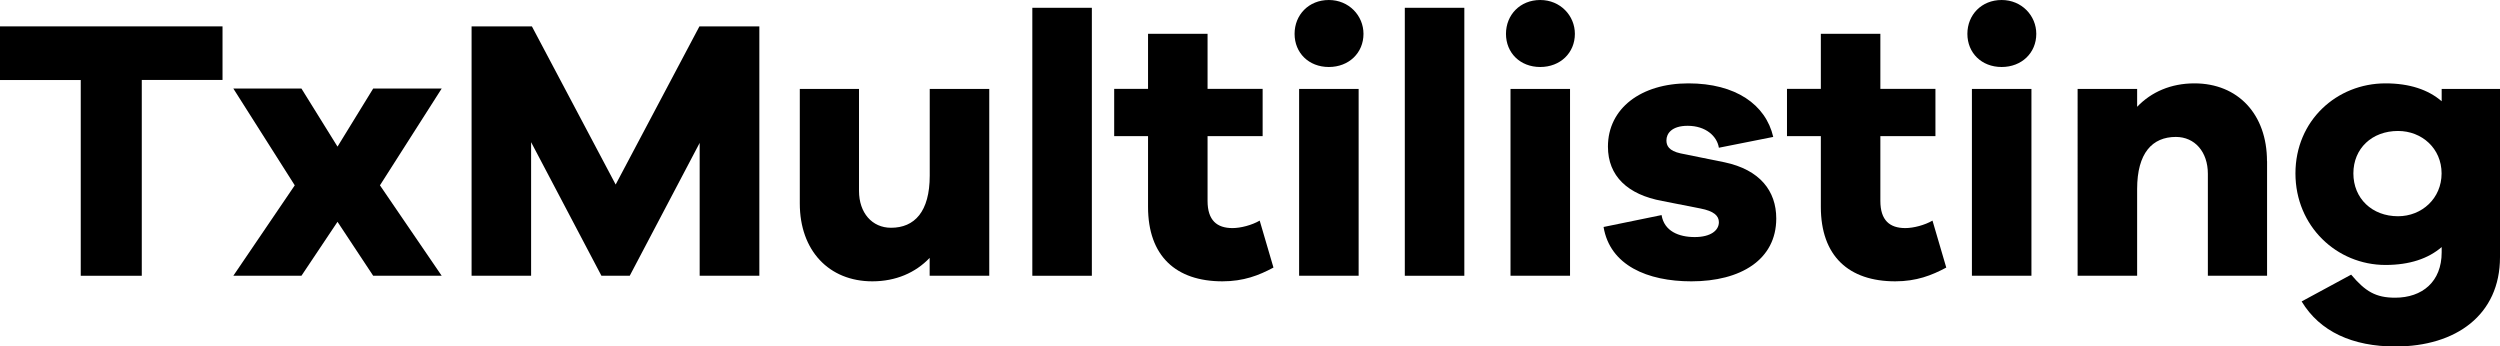 <?xml version="1.0" encoding="UTF-8"?>
<svg id="Layer_2" data-name="Layer 2" xmlns="http://www.w3.org/2000/svg" viewBox="0 0 314.58 43.6">
  <defs>
    <style>
      .cls-1 {
        stroke-width: 0px;
      }
    </style>
  </defs>
  <g id="Layer_3" data-name="Layer 3">
    <g>
      <path class="cls-1" d="m17.84,10.07v24.63h-7.68V10.07H0V3.32h28v6.74h-10.16Z"/>
      <path class="cls-1" d="m55.58,34.7h-8.62l-4.49-6.79-4.54,6.79h-8.57l7.73-11.38-7.73-12.18h8.57l4.54,7.31,4.49-7.31h8.62l-7.77,12.18,7.77,11.38Z"/>
      <path class="cls-1" d="m95.53,34.7h-7.49v-16.72l-8.8,16.72h-3.56l-8.85-16.81v16.81h-7.49V3.32h7.59l10.54,19.9,10.54-19.9h7.54v31.38Z"/>
      <path class="cls-1" d="m124.47,34.7h-7.49v-2.25c-1.78,1.87-4.26,2.95-7.21,2.95-5.48,0-9.13-3.89-9.13-9.79v-14.42h7.45v12.83c0,2.76,1.64,4.64,4.03,4.64,2.95,0,4.87-2.01,4.87-6.56v-10.91h7.49v23.51Z"/>
      <path class="cls-1" d="m129.9,34.7V.98h7.49v33.72h-7.49Z"/>
      <path class="cls-1" d="m160.24,33.67c-1.83.98-3.75,1.73-6.42,1.73-5.85,0-9.36-3.18-9.36-9.37v-8.9h-4.26v-5.95h4.26v-6.93h7.49v6.93h6.93v5.95h-6.93v8.15c0,2.44,1.17,3.42,3.14,3.42,1.03,0,2.44-.37,3.42-.94l1.73,5.9Z"/>
      <path class="cls-1" d="m171.57,4.26c0,2.39-1.83,4.17-4.36,4.17s-4.31-1.78-4.31-4.17,1.78-4.26,4.31-4.26,4.36,1.97,4.36,4.26Zm-8.1,30.44V11.19h7.49v23.51h-7.49Z"/>
      <path class="cls-1" d="m176.77,34.7V.98h7.49v33.72h-7.49Z"/>
      <path class="cls-1" d="m198.17,4.26c0,2.39-1.83,4.17-4.36,4.17s-4.31-1.78-4.31-4.17,1.78-4.26,4.31-4.26,4.36,1.97,4.36,4.26Zm-8.1,30.44V11.19h7.49v23.51h-7.49Z"/>
      <path class="cls-1" d="m209.08,27.07c.33,2.01,2.15,2.76,4.17,2.76s3.04-.84,3.04-1.87c0-.8-.61-1.4-2.34-1.73l-4.78-.94c-4.36-.8-6.84-3.14-6.84-6.84,0-4.82,4.17-7.96,10.12-7.96s9.74,2.67,10.68,6.74l-6.84,1.36c-.23-1.45-1.64-2.76-3.93-2.76-2.01,0-2.67.98-2.67,1.83,0,.66.28,1.31,1.78,1.64l5.53,1.12c4.45.94,6.51,3.61,6.51,7.07,0,5.2-4.49,7.91-10.68,7.91-5.53,0-10.25-2.01-11.05-6.84l7.31-1.5Z"/>
      <path class="cls-1" d="m244.9,33.67c-1.83.98-3.75,1.73-6.42,1.73-5.85,0-9.36-3.18-9.36-9.37v-8.9h-4.26v-5.95h4.26v-6.93h7.49v6.93h6.93v5.95h-6.93v8.15c0,2.44,1.17,3.42,3.14,3.42,1.03,0,2.44-.37,3.42-.94l1.73,5.9Z"/>
      <path class="cls-1" d="m256.23,4.26c0,2.39-1.83,4.17-4.36,4.17s-4.31-1.78-4.31-4.17,1.78-4.26,4.31-4.26,4.36,1.97,4.36,4.26Zm-8.1,30.44V11.19h7.49v23.51h-7.49Z"/>
      <path class="cls-1" d="m285.27,20.28v14.42h-7.45v-12.83c0-2.76-1.64-4.64-4.03-4.64-2.95,0-4.87,2.01-4.87,6.56v10.91h-7.49V11.19h7.49v2.25c1.78-1.87,4.26-2.95,7.21-2.95,5.48,0,9.13,3.89,9.13,9.79Z"/>
      <path class="cls-1" d="m314.58,32.36c0,7.26-5.53,11.24-13.16,11.24-5.39,0-9.51-1.87-11.8-5.67l6.23-3.37c1.78,2.11,3.09,2.9,5.53,2.9,3.42,0,5.86-2.01,5.86-5.71v-.66c-1.69,1.45-4.03,2.25-7.07,2.25-6.13,0-11.33-4.87-11.33-11.52s5.2-11.33,11.33-11.33c3.04,0,5.39.8,7.07,2.25v-1.55h7.35v21.17Zm-7.35-10.54c0-3.14-2.48-5.34-5.48-5.34-3.28,0-5.62,2.2-5.62,5.34s2.34,5.39,5.62,5.39c3,0,5.48-2.25,5.48-5.39Z"/>
    </g>
  </g>
</svg>
